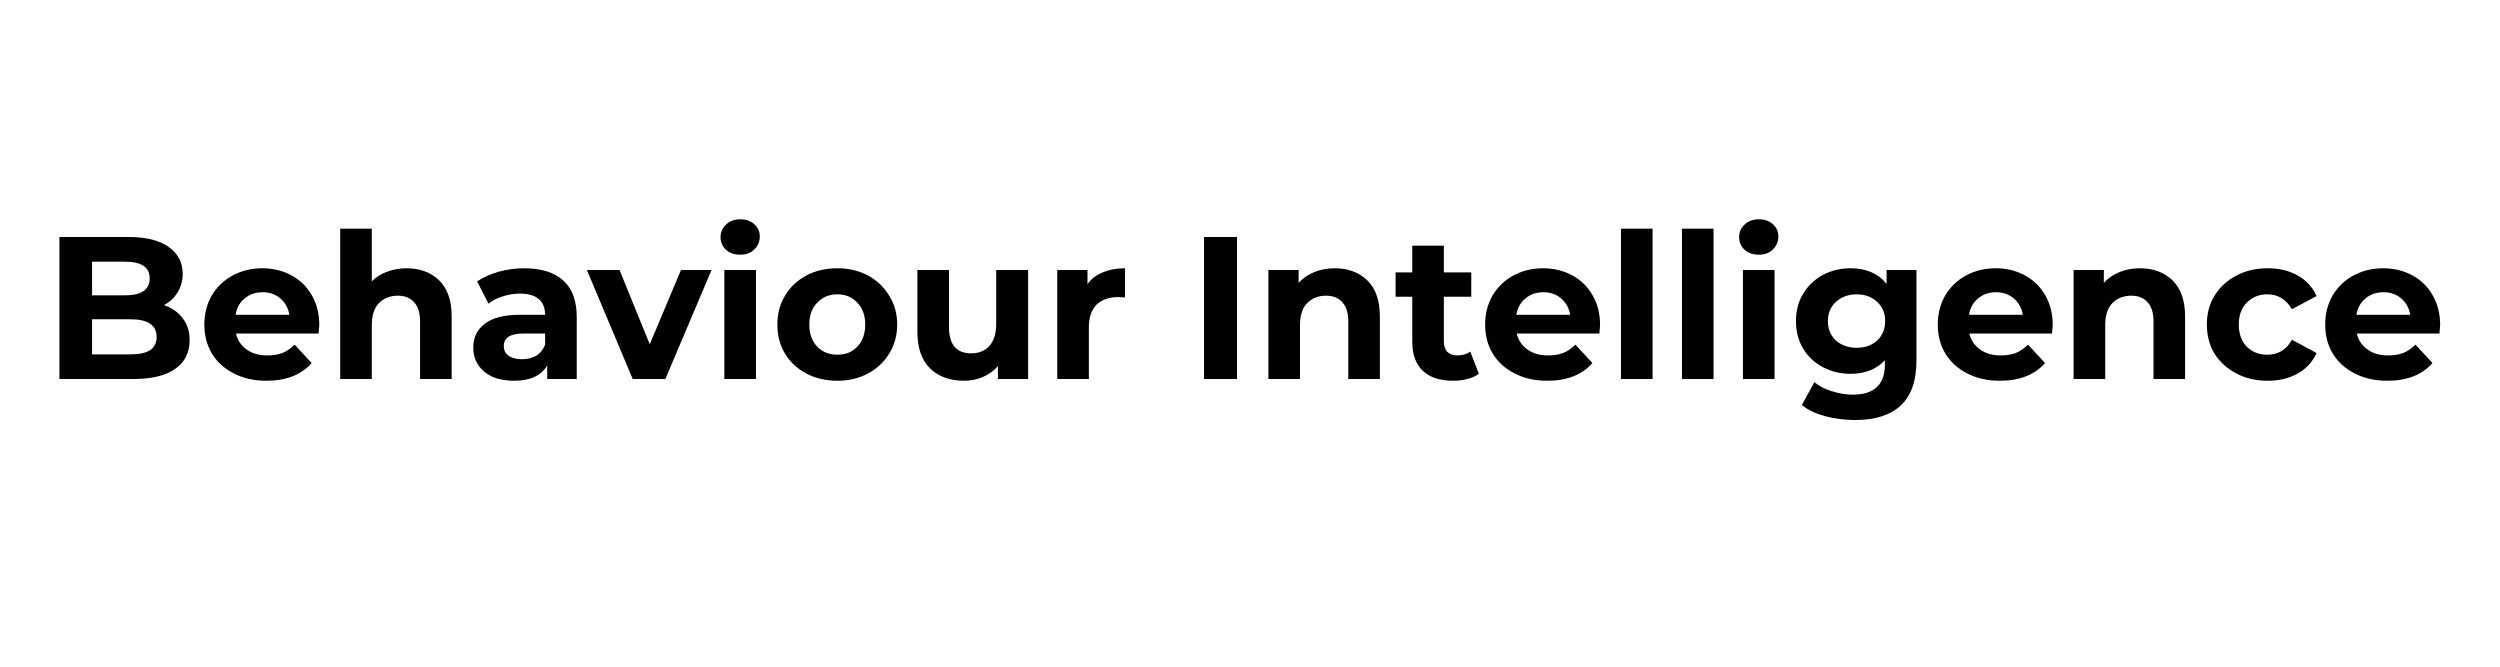<svg xmlns="http://www.w3.org/2000/svg" xmlns:xlink="http://www.w3.org/1999/xlink" width="150" zoomAndPan="magnify" viewBox="0 0 112.5 30" height="40" preserveAspectRatio="xMidYMid meet" version="1.0"><defs><g/></defs><g fill="#000000" fill-opacity="1"><g transform="translate(1.924, 17.056)"><g><path d="M 5.453 -3.328 C 5.816 -3.203 6.098 -3.004 6.297 -2.734 C 6.504 -2.473 6.609 -2.145 6.609 -1.75 C 6.609 -1.188 6.391 -0.754 5.953 -0.453 C 5.523 -0.148 4.895 0 4.062 0 L 0.75 0 L 0.75 -6.391 L 3.875 -6.391 C 4.656 -6.391 5.254 -6.238 5.672 -5.938 C 6.086 -5.645 6.297 -5.242 6.297 -4.734 C 6.297 -4.422 6.219 -4.141 6.062 -3.891 C 5.914 -3.648 5.711 -3.461 5.453 -3.328 Z M 2.219 -5.281 L 2.219 -3.766 L 3.703 -3.766 C 4.066 -3.766 4.344 -3.828 4.531 -3.953 C 4.719 -4.086 4.812 -4.281 4.812 -4.531 C 4.812 -4.781 4.719 -4.969 4.531 -5.094 C 4.344 -5.219 4.066 -5.281 3.703 -5.281 Z M 3.953 -1.109 C 4.336 -1.109 4.629 -1.172 4.828 -1.297 C 5.023 -1.43 5.125 -1.629 5.125 -1.891 C 5.125 -2.422 4.734 -2.688 3.953 -2.688 L 2.219 -2.688 L 2.219 -1.109 Z M 3.953 -1.109 "/></g></g></g><g fill="#000000" fill-opacity="1"><g transform="translate(8.899, 17.056)"><g><path d="M 5.469 -2.438 C 5.469 -2.414 5.457 -2.285 5.438 -2.047 L 1.719 -2.047 C 1.789 -1.742 1.953 -1.504 2.203 -1.328 C 2.453 -1.148 2.758 -1.062 3.125 -1.062 C 3.383 -1.062 3.613 -1.098 3.812 -1.172 C 4.008 -1.254 4.191 -1.379 4.359 -1.547 L 5.125 -0.719 C 4.656 -0.188 3.977 0.078 3.094 0.078 C 2.539 0.078 2.051 -0.031 1.625 -0.25 C 1.195 -0.469 0.867 -0.766 0.641 -1.141 C 0.41 -1.523 0.297 -1.961 0.297 -2.453 C 0.297 -2.93 0.406 -3.363 0.625 -3.75 C 0.852 -4.133 1.164 -4.438 1.562 -4.656 C 1.969 -4.875 2.414 -4.984 2.906 -4.984 C 3.383 -4.984 3.816 -4.879 4.203 -4.672 C 4.598 -4.461 4.906 -4.164 5.125 -3.781 C 5.352 -3.395 5.469 -2.945 5.469 -2.438 Z M 2.922 -3.906 C 2.598 -3.906 2.328 -3.812 2.109 -3.625 C 1.891 -3.445 1.754 -3.203 1.703 -2.891 L 4.125 -2.891 C 4.07 -3.191 3.938 -3.438 3.719 -3.625 C 3.5 -3.812 3.234 -3.906 2.922 -3.906 Z M 2.922 -3.906 "/></g></g></g><g fill="#000000" fill-opacity="1"><g transform="translate(14.653, 17.056)"><g><path d="M 3.641 -4.984 C 4.242 -4.984 4.734 -4.801 5.109 -4.438 C 5.484 -4.07 5.672 -3.531 5.672 -2.812 L 5.672 0 L 4.25 0 L 4.25 -2.594 C 4.25 -2.977 4.16 -3.266 3.984 -3.453 C 3.816 -3.648 3.57 -3.75 3.25 -3.75 C 2.895 -3.75 2.609 -3.633 2.391 -3.406 C 2.18 -3.188 2.078 -2.859 2.078 -2.422 L 2.078 0 L 0.656 0 L 0.656 -6.766 L 2.078 -6.766 L 2.078 -4.391 C 2.266 -4.586 2.492 -4.734 2.766 -4.828 C 3.035 -4.93 3.328 -4.984 3.641 -4.984 Z M 3.641 -4.984 "/></g></g></g><g fill="#000000" fill-opacity="1"><g transform="translate(20.953, 17.056)"><g><path d="M 2.641 -4.984 C 3.398 -4.984 3.984 -4.801 4.391 -4.438 C 4.797 -4.07 5 -3.523 5 -2.797 L 5 0 L 3.672 0 L 3.672 -0.609 C 3.398 -0.148 2.898 0.078 2.172 0.078 C 1.797 0.078 1.469 0.016 1.188 -0.109 C 0.914 -0.242 0.707 -0.422 0.562 -0.641 C 0.414 -0.867 0.344 -1.129 0.344 -1.422 C 0.344 -1.867 0.516 -2.223 0.859 -2.484 C 1.203 -2.754 1.734 -2.891 2.453 -2.891 L 3.578 -2.891 C 3.578 -3.191 3.484 -3.426 3.297 -3.594 C 3.109 -3.758 2.828 -3.844 2.453 -3.844 C 2.18 -3.844 1.922 -3.801 1.672 -3.719 C 1.422 -3.645 1.207 -3.535 1.031 -3.391 L 0.516 -4.391 C 0.785 -4.578 1.109 -4.723 1.484 -4.828 C 1.859 -4.93 2.242 -4.984 2.641 -4.984 Z M 2.531 -0.891 C 2.77 -0.891 2.984 -0.941 3.172 -1.047 C 3.359 -1.16 3.492 -1.328 3.578 -1.547 L 3.578 -2.047 L 2.594 -2.047 C 2.008 -2.047 1.719 -1.859 1.719 -1.484 C 1.719 -1.297 1.789 -1.148 1.938 -1.047 C 2.082 -0.941 2.281 -0.891 2.531 -0.891 Z M 2.531 -0.891 "/></g></g></g><g fill="#000000" fill-opacity="1"><g transform="translate(26.488, 17.056)"><g><path d="M 5.531 -4.906 L 3.453 0 L 1.984 0 L -0.078 -4.906 L 1.391 -4.906 L 2.75 -1.562 L 4.156 -4.906 Z M 5.531 -4.906 "/></g></g></g><g fill="#000000" fill-opacity="1"><g transform="translate(31.94, 17.056)"><g><path d="M 0.656 -4.906 L 2.078 -4.906 L 2.078 0 L 0.656 0 Z M 1.375 -5.594 C 1.113 -5.594 0.898 -5.664 0.734 -5.812 C 0.566 -5.969 0.484 -6.16 0.484 -6.391 C 0.484 -6.609 0.566 -6.797 0.734 -6.953 C 0.898 -7.109 1.113 -7.188 1.375 -7.188 C 1.633 -7.188 1.844 -7.113 2 -6.969 C 2.164 -6.82 2.25 -6.641 2.25 -6.422 C 2.25 -6.18 2.164 -5.984 2 -5.828 C 1.844 -5.672 1.633 -5.594 1.375 -5.594 Z M 1.375 -5.594 "/></g></g></g><g fill="#000000" fill-opacity="1"><g transform="translate(34.685, 17.056)"><g><path d="M 3 0.078 C 2.477 0.078 2.008 -0.031 1.594 -0.25 C 1.188 -0.469 0.867 -0.766 0.641 -1.141 C 0.41 -1.523 0.297 -1.961 0.297 -2.453 C 0.297 -2.941 0.41 -3.375 0.641 -3.75 C 0.867 -4.133 1.188 -4.438 1.594 -4.656 C 2.008 -4.875 2.477 -4.984 3 -4.984 C 3.508 -4.984 3.969 -4.875 4.375 -4.656 C 4.781 -4.438 5.098 -4.133 5.328 -3.75 C 5.566 -3.375 5.688 -2.941 5.688 -2.453 C 5.688 -1.961 5.566 -1.523 5.328 -1.141 C 5.098 -0.766 4.781 -0.469 4.375 -0.25 C 3.969 -0.031 3.508 0.078 3 0.078 Z M 3 -1.094 C 3.363 -1.094 3.66 -1.211 3.891 -1.453 C 4.129 -1.703 4.25 -2.035 4.25 -2.453 C 4.25 -2.867 4.129 -3.195 3.891 -3.438 C 3.66 -3.688 3.363 -3.812 3 -3.812 C 2.633 -3.812 2.332 -3.688 2.094 -3.438 C 1.852 -3.195 1.734 -2.867 1.734 -2.453 C 1.734 -2.035 1.852 -1.703 2.094 -1.453 C 2.332 -1.211 2.633 -1.094 3 -1.094 Z M 3 -1.094 "/></g></g></g><g fill="#000000" fill-opacity="1"><g transform="translate(40.657, 17.056)"><g><path d="M 5.609 -4.906 L 5.609 0 L 4.25 0 L 4.25 -0.578 C 4.062 -0.367 3.836 -0.207 3.578 -0.094 C 3.316 0.02 3.035 0.078 2.734 0.078 C 2.086 0.078 1.57 -0.109 1.188 -0.484 C 0.812 -0.859 0.625 -1.41 0.625 -2.141 L 0.625 -4.906 L 2.047 -4.906 L 2.047 -2.344 C 2.047 -1.551 2.379 -1.156 3.047 -1.156 C 3.391 -1.156 3.66 -1.266 3.859 -1.484 C 4.066 -1.711 4.172 -2.047 4.172 -2.484 L 4.172 -4.906 Z M 5.609 -4.906 "/></g></g></g><g fill="#000000" fill-opacity="1"><g transform="translate(46.921, 17.056)"><g><path d="M 2.016 -4.266 C 2.18 -4.504 2.41 -4.68 2.703 -4.797 C 2.992 -4.922 3.328 -4.984 3.703 -4.984 L 3.703 -3.672 C 3.547 -3.68 3.441 -3.688 3.391 -3.688 C 2.984 -3.688 2.66 -3.57 2.422 -3.344 C 2.191 -3.113 2.078 -2.77 2.078 -2.312 L 2.078 0 L 0.656 0 L 0.656 -4.906 L 2.016 -4.906 Z M 2.016 -4.266 "/></g></g></g><g fill="#000000" fill-opacity="1"><g transform="translate(50.851, 17.056)"><g/></g></g><g fill="#000000" fill-opacity="1"><g transform="translate(53.431, 17.056)"><g><path d="M 0.75 -6.391 L 2.234 -6.391 L 2.234 0 L 0.75 0 Z M 0.75 -6.391 "/></g></g></g><g fill="#000000" fill-opacity="1"><g transform="translate(56.422, 17.056)"><g><path d="M 3.641 -4.984 C 4.242 -4.984 4.734 -4.801 5.109 -4.438 C 5.484 -4.07 5.672 -3.531 5.672 -2.812 L 5.672 0 L 4.25 0 L 4.25 -2.594 C 4.25 -2.977 4.16 -3.266 3.984 -3.453 C 3.816 -3.648 3.57 -3.75 3.25 -3.75 C 2.895 -3.75 2.609 -3.633 2.391 -3.406 C 2.18 -3.188 2.078 -2.859 2.078 -2.422 L 2.078 0 L 0.656 0 L 0.656 -4.906 L 2.016 -4.906 L 2.016 -4.328 C 2.203 -4.535 2.438 -4.695 2.719 -4.812 C 3 -4.926 3.305 -4.984 3.641 -4.984 Z M 3.641 -4.984 "/></g></g></g><g fill="#000000" fill-opacity="1"><g transform="translate(62.723, 17.056)"><g><path d="M 3.828 -0.234 C 3.68 -0.129 3.504 -0.051 3.297 0 C 3.098 0.051 2.891 0.078 2.672 0.078 C 2.078 0.078 1.617 -0.07 1.297 -0.375 C 0.984 -0.676 0.828 -1.113 0.828 -1.688 L 0.828 -3.703 L 0.078 -3.703 L 0.078 -4.797 L 0.828 -4.797 L 0.828 -6 L 2.25 -6 L 2.25 -4.797 L 3.484 -4.797 L 3.484 -3.703 L 2.25 -3.703 L 2.25 -1.703 C 2.25 -1.492 2.301 -1.332 2.406 -1.219 C 2.52 -1.113 2.672 -1.062 2.859 -1.062 C 3.086 -1.062 3.281 -1.117 3.438 -1.234 Z M 3.828 -0.234 "/></g></g></g><g fill="#000000" fill-opacity="1"><g transform="translate(66.534, 17.056)"><g><path d="M 5.469 -2.438 C 5.469 -2.414 5.457 -2.285 5.438 -2.047 L 1.719 -2.047 C 1.789 -1.742 1.953 -1.504 2.203 -1.328 C 2.453 -1.148 2.758 -1.062 3.125 -1.062 C 3.383 -1.062 3.613 -1.098 3.812 -1.172 C 4.008 -1.254 4.191 -1.379 4.359 -1.547 L 5.125 -0.719 C 4.656 -0.188 3.977 0.078 3.094 0.078 C 2.539 0.078 2.051 -0.031 1.625 -0.25 C 1.195 -0.469 0.867 -0.766 0.641 -1.141 C 0.41 -1.523 0.297 -1.961 0.297 -2.453 C 0.297 -2.93 0.406 -3.363 0.625 -3.75 C 0.852 -4.133 1.164 -4.438 1.562 -4.656 C 1.969 -4.875 2.414 -4.984 2.906 -4.984 C 3.383 -4.984 3.816 -4.879 4.203 -4.672 C 4.598 -4.461 4.906 -4.164 5.125 -3.781 C 5.352 -3.395 5.469 -2.945 5.469 -2.438 Z M 2.922 -3.906 C 2.598 -3.906 2.328 -3.812 2.109 -3.625 C 1.891 -3.445 1.754 -3.203 1.703 -2.891 L 4.125 -2.891 C 4.07 -3.191 3.938 -3.438 3.719 -3.625 C 3.5 -3.812 3.234 -3.906 2.922 -3.906 Z M 2.922 -3.906 "/></g></g></g><g fill="#000000" fill-opacity="1"><g transform="translate(72.287, 17.056)"><g><path d="M 0.656 -6.766 L 2.078 -6.766 L 2.078 0 L 0.656 0 Z M 0.656 -6.766 "/></g></g></g><g fill="#000000" fill-opacity="1"><g transform="translate(75.032, 17.056)"><g><path d="M 0.656 -6.766 L 2.078 -6.766 L 2.078 0 L 0.656 0 Z M 0.656 -6.766 "/></g></g></g><g fill="#000000" fill-opacity="1"><g transform="translate(77.776, 17.056)"><g><path d="M 0.656 -4.906 L 2.078 -4.906 L 2.078 0 L 0.656 0 Z M 1.375 -5.594 C 1.113 -5.594 0.898 -5.664 0.734 -5.812 C 0.566 -5.969 0.484 -6.16 0.484 -6.391 C 0.484 -6.609 0.566 -6.797 0.734 -6.953 C 0.898 -7.109 1.113 -7.188 1.375 -7.188 C 1.633 -7.188 1.844 -7.113 2 -6.969 C 2.164 -6.82 2.25 -6.641 2.25 -6.422 C 2.25 -6.18 2.164 -5.984 2 -5.828 C 1.844 -5.672 1.633 -5.594 1.375 -5.594 Z M 1.375 -5.594 "/></g></g></g><g fill="#000000" fill-opacity="1"><g transform="translate(80.521, 17.056)"><g><path d="M 5.719 -4.906 L 5.719 -0.828 C 5.719 0.078 5.484 0.75 5.016 1.188 C 4.547 1.625 3.863 1.844 2.969 1.844 C 2.488 1.844 2.035 1.785 1.609 1.672 C 1.18 1.555 0.832 1.391 0.562 1.172 L 1.125 0.141 C 1.332 0.316 1.594 0.453 1.906 0.547 C 2.219 0.648 2.535 0.703 2.859 0.703 C 3.348 0.703 3.707 0.586 3.938 0.359 C 4.176 0.141 4.297 -0.191 4.297 -0.641 L 4.297 -0.844 C 3.922 -0.438 3.406 -0.234 2.75 -0.234 C 2.301 -0.234 1.891 -0.332 1.516 -0.531 C 1.141 -0.727 0.844 -1.004 0.625 -1.359 C 0.406 -1.723 0.297 -2.141 0.297 -2.609 C 0.297 -3.078 0.406 -3.488 0.625 -3.844 C 0.844 -4.207 1.141 -4.488 1.516 -4.688 C 1.891 -4.883 2.301 -4.984 2.75 -4.984 C 3.457 -4.984 4 -4.75 4.375 -4.281 L 4.375 -4.906 Z M 3.031 -1.406 C 3.406 -1.406 3.711 -1.516 3.953 -1.734 C 4.191 -1.961 4.312 -2.254 4.312 -2.609 C 4.312 -2.961 4.191 -3.25 3.953 -3.469 C 3.711 -3.695 3.406 -3.812 3.031 -3.812 C 2.656 -3.812 2.344 -3.695 2.094 -3.469 C 1.852 -3.25 1.734 -2.961 1.734 -2.609 C 1.734 -2.254 1.852 -1.961 2.094 -1.734 C 2.344 -1.516 2.656 -1.406 3.031 -1.406 Z M 3.031 -1.406 "/></g></g></g><g fill="#000000" fill-opacity="1"><g transform="translate(86.903, 17.056)"><g><path d="M 5.469 -2.438 C 5.469 -2.414 5.457 -2.285 5.438 -2.047 L 1.719 -2.047 C 1.789 -1.742 1.953 -1.504 2.203 -1.328 C 2.453 -1.148 2.758 -1.062 3.125 -1.062 C 3.383 -1.062 3.613 -1.098 3.812 -1.172 C 4.008 -1.254 4.191 -1.379 4.359 -1.547 L 5.125 -0.719 C 4.656 -0.188 3.977 0.078 3.094 0.078 C 2.539 0.078 2.051 -0.031 1.625 -0.25 C 1.195 -0.469 0.867 -0.766 0.641 -1.141 C 0.41 -1.523 0.297 -1.961 0.297 -2.453 C 0.297 -2.93 0.406 -3.363 0.625 -3.75 C 0.852 -4.133 1.164 -4.438 1.562 -4.656 C 1.969 -4.875 2.414 -4.984 2.906 -4.984 C 3.383 -4.984 3.816 -4.879 4.203 -4.672 C 4.598 -4.461 4.906 -4.164 5.125 -3.781 C 5.352 -3.395 5.469 -2.945 5.469 -2.438 Z M 2.922 -3.906 C 2.598 -3.906 2.328 -3.812 2.109 -3.625 C 1.891 -3.445 1.754 -3.203 1.703 -2.891 L 4.125 -2.891 C 4.07 -3.191 3.938 -3.438 3.719 -3.625 C 3.5 -3.812 3.234 -3.906 2.922 -3.906 Z M 2.922 -3.906 "/></g></g></g><g fill="#000000" fill-opacity="1"><g transform="translate(92.657, 17.056)"><g><path d="M 3.641 -4.984 C 4.242 -4.984 4.734 -4.801 5.109 -4.438 C 5.484 -4.07 5.672 -3.531 5.672 -2.812 L 5.672 0 L 4.25 0 L 4.25 -2.594 C 4.25 -2.977 4.16 -3.266 3.984 -3.453 C 3.816 -3.648 3.57 -3.75 3.25 -3.75 C 2.895 -3.75 2.609 -3.633 2.391 -3.406 C 2.18 -3.188 2.078 -2.859 2.078 -2.422 L 2.078 0 L 0.656 0 L 0.656 -4.906 L 2.016 -4.906 L 2.016 -4.328 C 2.203 -4.535 2.438 -4.695 2.719 -4.812 C 3 -4.926 3.305 -4.984 3.641 -4.984 Z M 3.641 -4.984 "/></g></g></g><g fill="#000000" fill-opacity="1"><g transform="translate(99.012, 17.056)"><g><path d="M 3.031 0.078 C 2.508 0.078 2.039 -0.031 1.625 -0.25 C 1.207 -0.469 0.879 -0.766 0.641 -1.141 C 0.41 -1.523 0.297 -1.961 0.297 -2.453 C 0.297 -2.941 0.41 -3.375 0.641 -3.75 C 0.879 -4.133 1.207 -4.438 1.625 -4.656 C 2.039 -4.875 2.508 -4.984 3.031 -4.984 C 3.551 -4.984 4.004 -4.875 4.391 -4.656 C 4.773 -4.438 5.055 -4.129 5.234 -3.734 L 4.125 -3.141 C 3.863 -3.586 3.492 -3.812 3.016 -3.812 C 2.648 -3.812 2.344 -3.688 2.094 -3.438 C 1.852 -3.195 1.734 -2.867 1.734 -2.453 C 1.734 -2.035 1.852 -1.703 2.094 -1.453 C 2.344 -1.211 2.648 -1.094 3.016 -1.094 C 3.504 -1.094 3.875 -1.316 4.125 -1.766 L 5.234 -1.172 C 5.055 -0.773 4.773 -0.469 4.391 -0.25 C 4.004 -0.031 3.551 0.078 3.031 0.078 Z M 3.031 0.078 "/></g></g></g><g fill="#000000" fill-opacity="1"><g transform="translate(104.337, 17.056)"><g><path d="M 5.469 -2.438 C 5.469 -2.414 5.457 -2.285 5.438 -2.047 L 1.719 -2.047 C 1.789 -1.742 1.953 -1.504 2.203 -1.328 C 2.453 -1.148 2.758 -1.062 3.125 -1.062 C 3.383 -1.062 3.613 -1.098 3.812 -1.172 C 4.008 -1.254 4.191 -1.379 4.359 -1.547 L 5.125 -0.719 C 4.656 -0.188 3.977 0.078 3.094 0.078 C 2.539 0.078 2.051 -0.031 1.625 -0.25 C 1.195 -0.469 0.867 -0.766 0.641 -1.141 C 0.41 -1.523 0.297 -1.961 0.297 -2.453 C 0.297 -2.93 0.406 -3.363 0.625 -3.75 C 0.852 -4.133 1.164 -4.438 1.562 -4.656 C 1.969 -4.875 2.414 -4.984 2.906 -4.984 C 3.383 -4.984 3.816 -4.879 4.203 -4.672 C 4.598 -4.461 4.906 -4.164 5.125 -3.781 C 5.352 -3.395 5.469 -2.945 5.469 -2.438 Z M 2.922 -3.906 C 2.598 -3.906 2.328 -3.812 2.109 -3.625 C 1.891 -3.445 1.754 -3.203 1.703 -2.891 L 4.125 -2.891 C 4.07 -3.191 3.938 -3.438 3.719 -3.625 C 3.5 -3.812 3.234 -3.906 2.922 -3.906 Z M 2.922 -3.906 "/></g></g></g></svg>